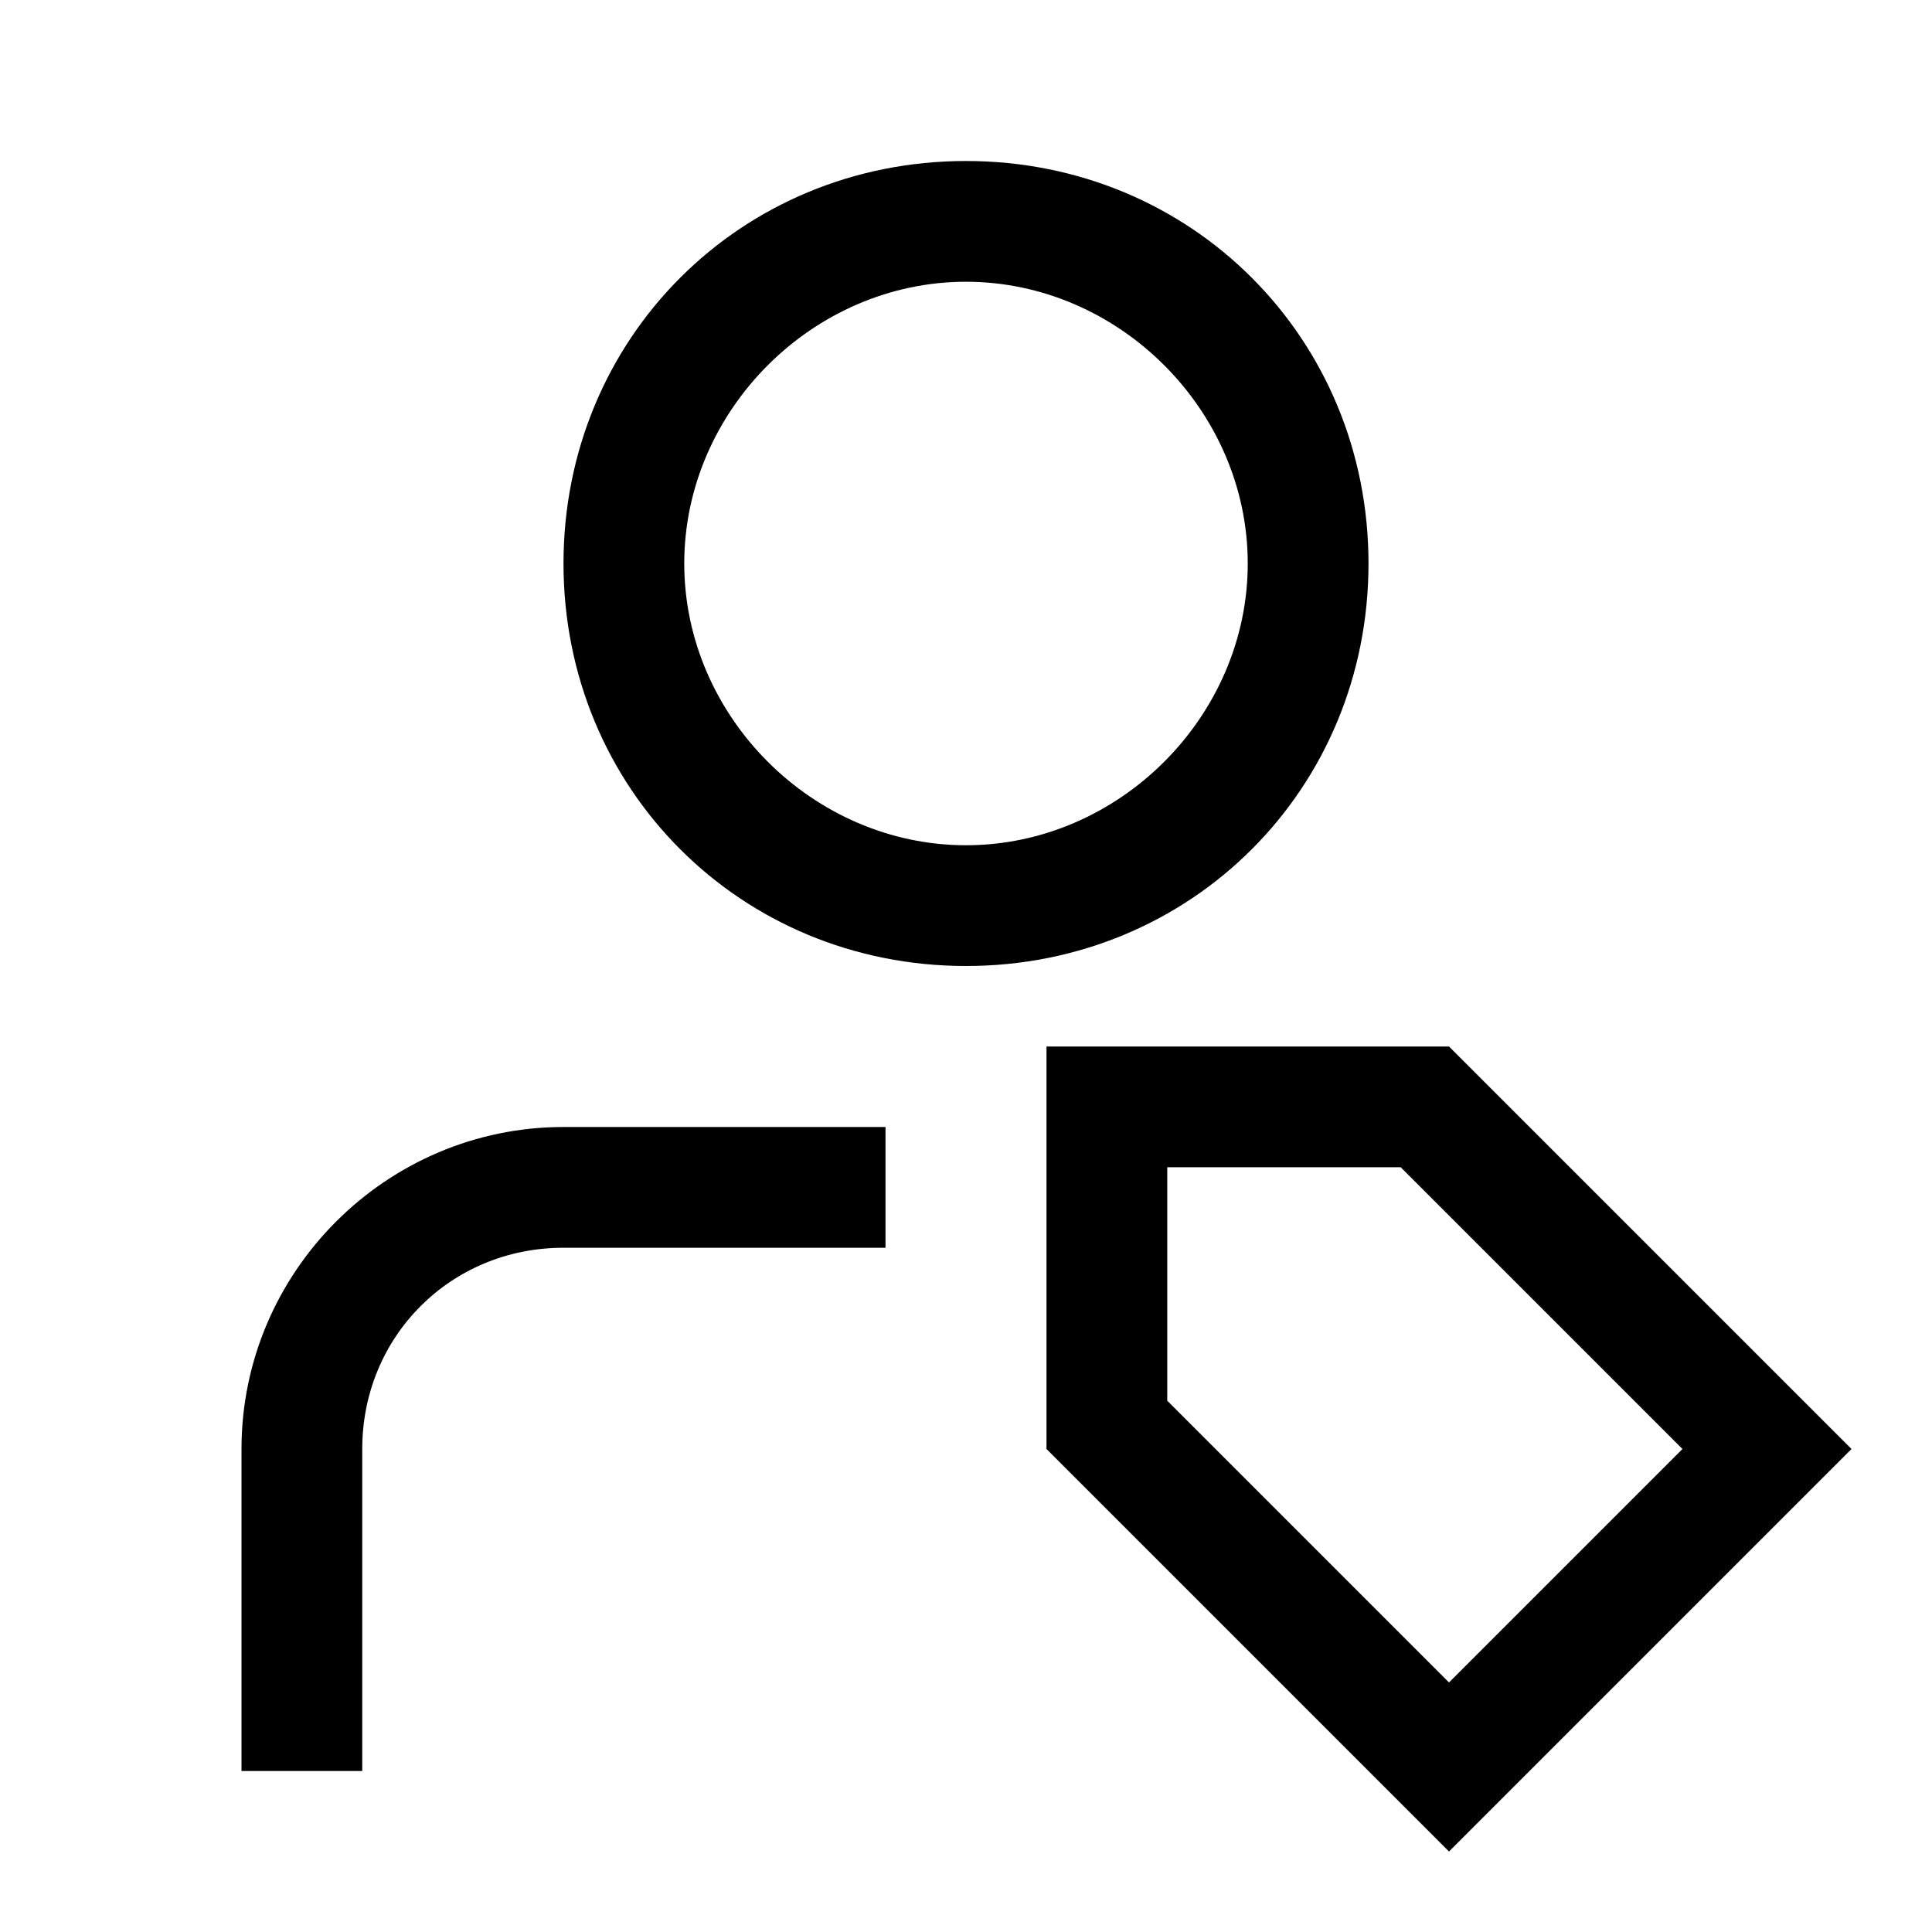 <?xml version="1.0" encoding="UTF-8"?><svg id="Layer_2" xmlns="http://www.w3.org/2000/svg" viewBox="0 0 24 24"><g id="_1.5px"><g id="tag_person"><rect id="regular_social_tag_person_background" width="24" height="24" style="fill:none;"/><path id="Ellipse_132_Stroke_4" d="m12,12c-2.8,0-5-2.2-5-5s2.2-5,5-5,5,2.2,5,5c0,2.8-2.2,5-5,5Zm0-8.5c-1.9,0-3.5,1.6-3.5,3.5s1.6,3.5,3.5,3.5,3.5-1.6,3.5-3.5-1.6-3.5-3.5-3.5Z"/><path id="Rectangle_190_Stroke_" d="m18,23h0l-5-5v-5h5l5,5-5,5Zm-3.5-8.5v2.9l3.5,3.5,2.9-2.9-3.5-3.5h-2.9Z"/><path id="Subtract-6" d="m7,14h4v1.5h-4c-1.4,0-2.5,1.1-2.5,2.5v4h-1.5v-4c0-2.2,1.8-4,4-4Z"/></g></g></svg>